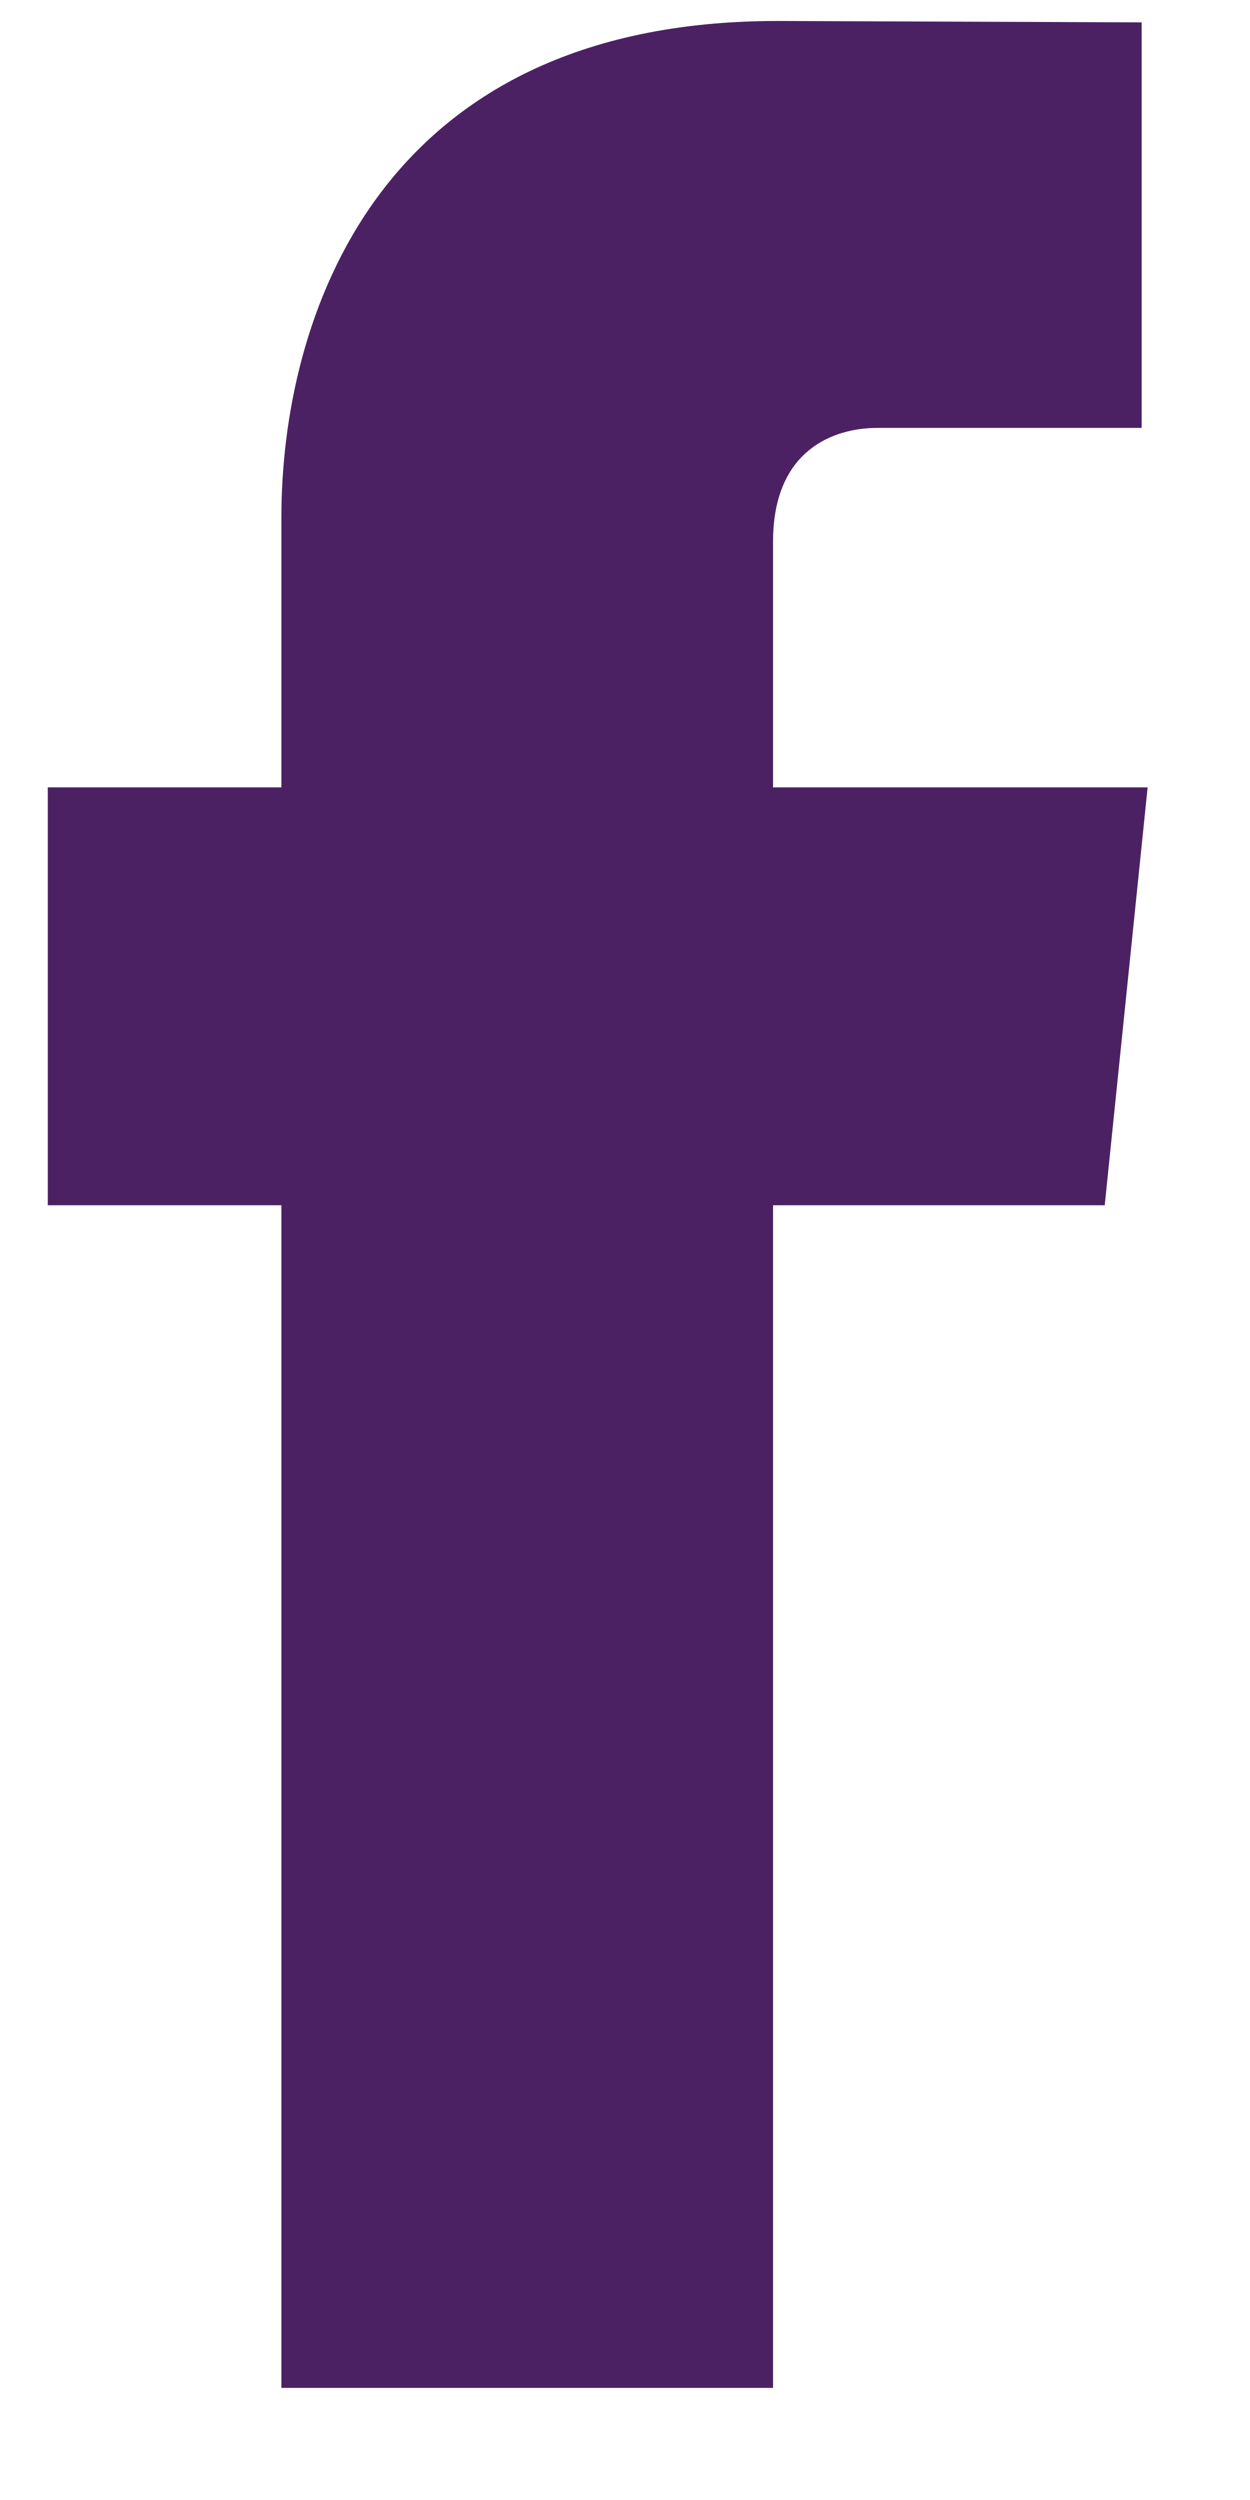 <svg width="9" height="18" viewBox="0 0 9 18" fill="none" xmlns="http://www.w3.org/2000/svg">
<path d="M8.263 5.669H5.566V3.9C5.566 3.236 6.006 3.081 6.316 3.081C6.626 3.081 8.22 3.081 8.22 3.081V0.161L5.598 0.151C2.689 0.151 2.026 2.329 2.026 3.723V5.669H0.344V8.678H2.026C2.026 12.54 2.026 17.193 2.026 17.193H5.566C5.566 17.193 5.566 12.494 5.566 8.678H7.954L8.263 5.669Z" fill="#4B2164"/>
</svg>
